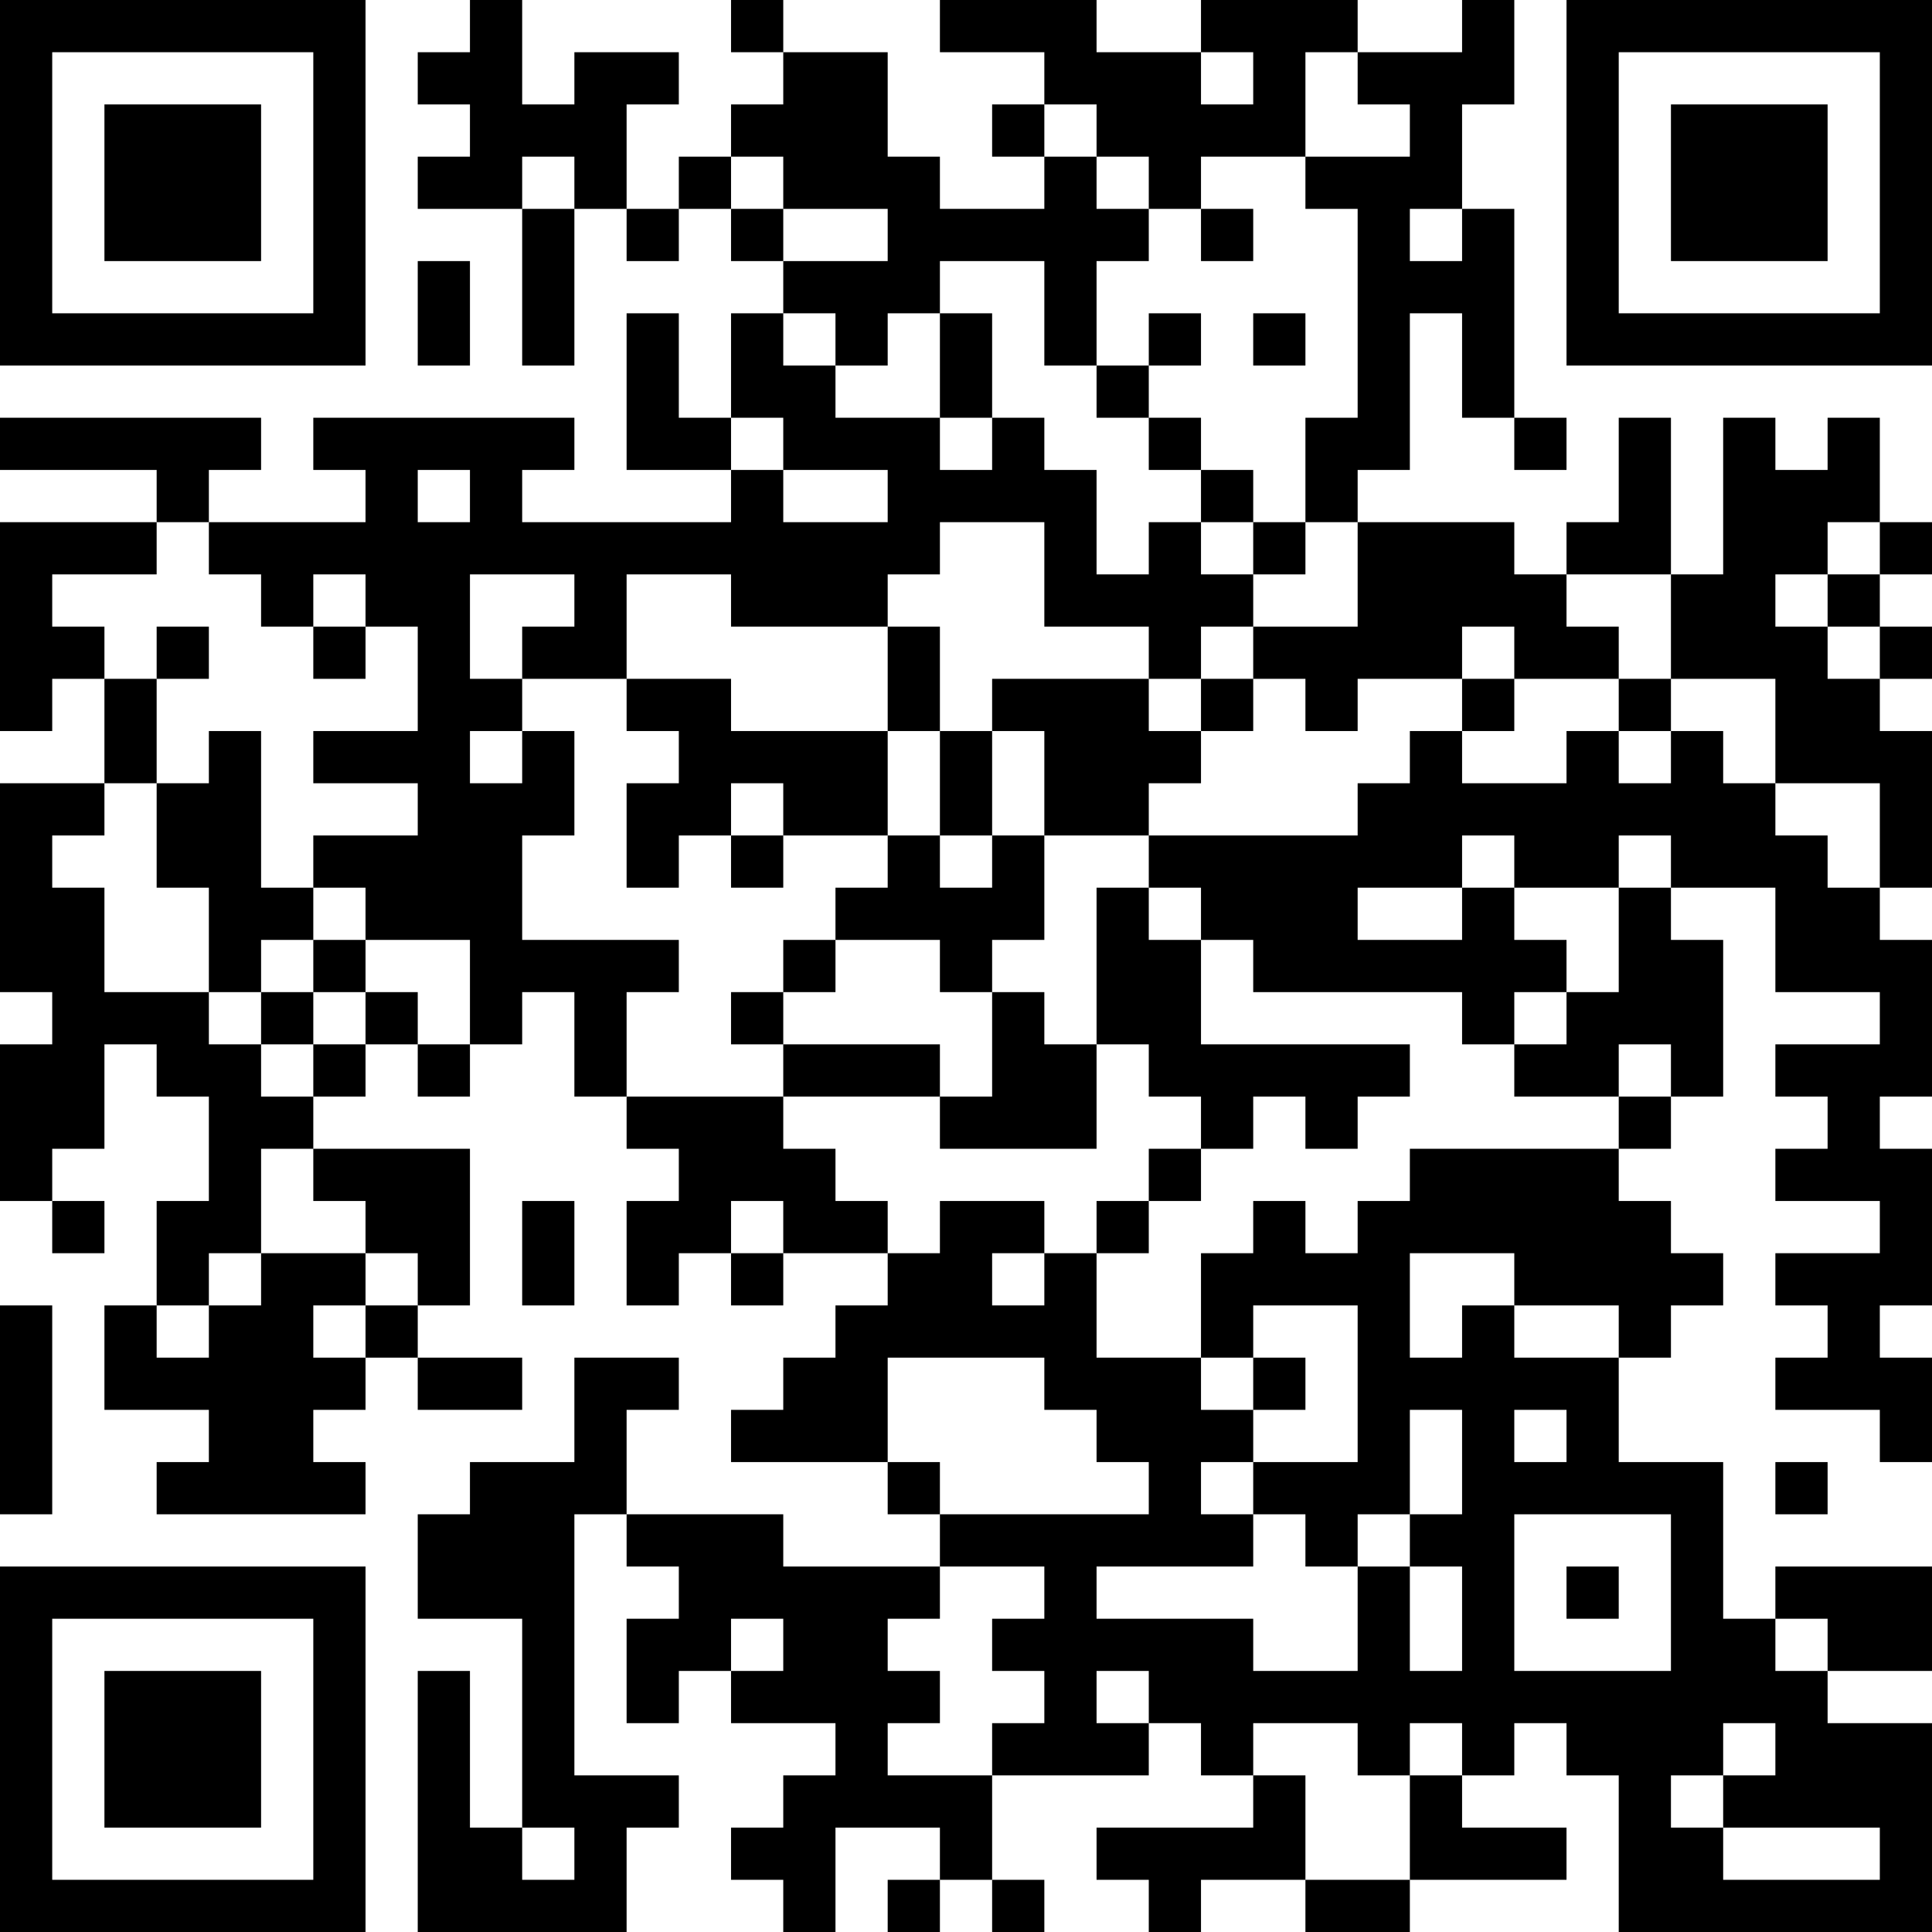 <?xml version="1.0" encoding="UTF-8"?>
<svg xmlns="http://www.w3.org/2000/svg" version="1.1" width="400" height="400" viewBox="0 0 400 400"><rect x="0" y="0" width="400" height="400" fill="#ffffff"/><g transform="scale(10.811)"><g transform="translate(0,0)"><path fill-rule="evenodd" d="M9 0L9 1L8 1L8 2L9 2L9 3L8 3L8 4L10 4L10 7L11 7L11 4L12 4L12 5L13 5L13 4L14 4L14 5L15 5L15 6L14 6L14 8L13 8L13 6L12 6L12 9L14 9L14 10L10 10L10 9L11 9L11 8L6 8L6 9L7 9L7 10L4 10L4 9L5 9L5 8L0 8L0 9L3 9L3 10L0 10L0 14L1 14L1 13L2 13L2 15L0 15L0 19L1 19L1 20L0 20L0 23L1 23L1 24L2 24L2 23L1 23L1 22L2 22L2 20L3 20L3 21L4 21L4 23L3 23L3 25L2 25L2 27L4 27L4 28L3 28L3 29L7 29L7 28L6 28L6 27L7 27L7 26L8 26L8 27L10 27L10 26L8 26L8 25L9 25L9 22L6 22L6 21L7 21L7 20L8 20L8 21L9 21L9 20L10 20L10 19L11 19L11 21L12 21L12 22L13 22L13 23L12 23L12 25L13 25L13 24L14 24L14 25L15 25L15 24L17 24L17 25L16 25L16 26L15 26L15 27L14 27L14 28L17 28L17 29L18 29L18 30L15 30L15 29L12 29L12 27L13 27L13 26L11 26L11 28L9 28L9 29L8 29L8 31L10 31L10 35L9 35L9 32L8 32L8 37L12 37L12 35L13 35L13 34L11 34L11 29L12 29L12 30L13 30L13 31L12 31L12 33L13 33L13 32L14 32L14 33L16 33L16 34L15 34L15 35L14 35L14 36L15 36L15 37L16 37L16 35L18 35L18 36L17 36L17 37L18 37L18 36L19 36L19 37L20 37L20 36L19 36L19 34L22 34L22 33L23 33L23 34L24 34L24 35L21 35L21 36L22 36L22 37L23 37L23 36L25 36L25 37L27 37L27 36L30 36L30 35L28 35L28 34L29 34L29 33L30 33L30 34L31 34L31 37L37 37L37 33L35 33L35 32L37 32L37 30L34 30L34 31L33 31L33 28L31 28L31 26L32 26L32 25L33 25L33 24L32 24L32 23L31 23L31 22L32 22L32 21L33 21L33 18L32 18L32 17L34 17L34 19L36 19L36 20L34 20L34 21L35 21L35 22L34 22L34 23L36 23L36 24L34 24L34 25L35 25L35 26L34 26L34 27L36 27L36 28L37 28L37 26L36 26L36 25L37 25L37 22L36 22L36 21L37 21L37 18L36 18L36 17L37 17L37 14L36 14L36 13L37 13L37 12L36 12L36 11L37 11L37 10L36 10L36 8L35 8L35 9L34 9L34 8L33 8L33 11L32 11L32 8L31 8L31 10L30 10L30 11L29 11L29 10L26 10L26 9L27 9L27 6L28 6L28 8L29 8L29 9L30 9L30 8L29 8L29 4L28 4L28 2L29 2L29 0L28 0L28 1L26 1L26 0L23 0L23 1L21 1L21 0L18 0L18 1L20 1L20 2L19 2L19 3L20 3L20 4L18 4L18 3L17 3L17 1L15 1L15 0L14 0L14 1L15 1L15 2L14 2L14 3L13 3L13 4L12 4L12 2L13 2L13 1L11 1L11 2L10 2L10 0ZM23 1L23 2L24 2L24 1ZM25 1L25 3L23 3L23 4L22 4L22 3L21 3L21 2L20 2L20 3L21 3L21 4L22 4L22 5L21 5L21 7L20 7L20 5L18 5L18 6L17 6L17 7L16 7L16 6L15 6L15 7L16 7L16 8L18 8L18 9L19 9L19 8L20 8L20 9L21 9L21 11L22 11L22 10L23 10L23 11L24 11L24 12L23 12L23 13L22 13L22 12L20 12L20 10L18 10L18 11L17 11L17 12L14 12L14 11L12 11L12 13L10 13L10 12L11 12L11 11L9 11L9 13L10 13L10 14L9 14L9 15L10 15L10 14L11 14L11 16L10 16L10 18L13 18L13 19L12 19L12 21L15 21L15 22L16 22L16 23L17 23L17 24L18 24L18 23L20 23L20 24L19 24L19 25L20 25L20 24L21 24L21 26L23 26L23 27L24 27L24 28L23 28L23 29L24 29L24 30L21 30L21 31L24 31L24 32L26 32L26 30L27 30L27 32L28 32L28 30L27 30L27 29L28 29L28 27L27 27L27 29L26 29L26 30L25 30L25 29L24 29L24 28L26 28L26 25L24 25L24 26L23 26L23 24L24 24L24 23L25 23L25 24L26 24L26 23L27 23L27 22L31 22L31 21L32 21L32 20L31 20L31 21L29 21L29 20L30 20L30 19L31 19L31 17L32 17L32 16L31 16L31 17L29 17L29 16L28 16L28 17L26 17L26 18L28 18L28 17L29 17L29 18L30 18L30 19L29 19L29 20L28 20L28 19L24 19L24 18L23 18L23 17L22 17L22 16L26 16L26 15L27 15L27 14L28 14L28 15L30 15L30 14L31 14L31 15L32 15L32 14L33 14L33 15L34 15L34 16L35 16L35 17L36 17L36 15L34 15L34 13L32 13L32 11L30 11L30 12L31 12L31 13L29 13L29 12L28 12L28 13L26 13L26 14L25 14L25 13L24 13L24 12L26 12L26 10L25 10L25 8L26 8L26 4L25 4L25 3L27 3L27 2L26 2L26 1ZM10 3L10 4L11 4L11 3ZM14 3L14 4L15 4L15 5L17 5L17 4L15 4L15 3ZM23 4L23 5L24 5L24 4ZM27 4L27 5L28 5L28 4ZM8 5L8 7L9 7L9 5ZM18 6L18 8L19 8L19 6ZM22 6L22 7L21 7L21 8L22 8L22 9L23 9L23 10L24 10L24 11L25 11L25 10L24 10L24 9L23 9L23 8L22 8L22 7L23 7L23 6ZM24 6L24 7L25 7L25 6ZM14 8L14 9L15 9L15 10L17 10L17 9L15 9L15 8ZM8 9L8 10L9 10L9 9ZM3 10L3 11L1 11L1 12L2 12L2 13L3 13L3 15L2 15L2 16L1 16L1 17L2 17L2 19L4 19L4 20L5 20L5 21L6 21L6 20L7 20L7 19L8 19L8 20L9 20L9 18L7 18L7 17L6 17L6 16L8 16L8 15L6 15L6 14L8 14L8 12L7 12L7 11L6 11L6 12L5 12L5 11L4 11L4 10ZM35 10L35 11L34 11L34 12L35 12L35 13L36 13L36 12L35 12L35 11L36 11L36 10ZM3 12L3 13L4 13L4 12ZM6 12L6 13L7 13L7 12ZM17 12L17 14L14 14L14 13L12 13L12 14L13 14L13 15L12 15L12 17L13 17L13 16L14 16L14 17L15 17L15 16L17 16L17 17L16 17L16 18L15 18L15 19L14 19L14 20L15 20L15 21L18 21L18 22L21 22L21 20L22 20L22 21L23 21L23 22L22 22L22 23L21 23L21 24L22 24L22 23L23 23L23 22L24 22L24 21L25 21L25 22L26 22L26 21L27 21L27 20L23 20L23 18L22 18L22 17L21 17L21 20L20 20L20 19L19 19L19 18L20 18L20 16L22 16L22 15L23 15L23 14L24 14L24 13L23 13L23 14L22 14L22 13L19 13L19 14L18 14L18 12ZM28 13L28 14L29 14L29 13ZM31 13L31 14L32 14L32 13ZM4 14L4 15L3 15L3 17L4 17L4 19L5 19L5 20L6 20L6 19L7 19L7 18L6 18L6 17L5 17L5 14ZM17 14L17 16L18 16L18 17L19 17L19 16L20 16L20 14L19 14L19 16L18 16L18 14ZM14 15L14 16L15 16L15 15ZM5 18L5 19L6 19L6 18ZM16 18L16 19L15 19L15 20L18 20L18 21L19 21L19 19L18 19L18 18ZM5 22L5 24L4 24L4 25L3 25L3 26L4 26L4 25L5 25L5 24L7 24L7 25L6 25L6 26L7 26L7 25L8 25L8 24L7 24L7 23L6 23L6 22ZM10 23L10 25L11 25L11 23ZM14 23L14 24L15 24L15 23ZM27 24L27 26L28 26L28 25L29 25L29 26L31 26L31 25L29 25L29 24ZM0 25L0 29L1 29L1 25ZM17 26L17 28L18 28L18 29L22 29L22 28L21 28L21 27L20 27L20 26ZM24 26L24 27L25 27L25 26ZM29 27L29 28L30 28L30 27ZM34 28L34 29L35 29L35 28ZM29 29L29 32L32 32L32 29ZM18 30L18 31L17 31L17 32L18 32L18 33L17 33L17 34L19 34L19 33L20 33L20 32L19 32L19 31L20 31L20 30ZM30 30L30 31L31 31L31 30ZM14 31L14 32L15 32L15 31ZM34 31L34 32L35 32L35 31ZM21 32L21 33L22 33L22 32ZM24 33L24 34L25 34L25 36L27 36L27 34L28 34L28 33L27 33L27 34L26 34L26 33ZM33 33L33 34L32 34L32 35L33 35L33 36L36 36L36 35L33 35L33 34L34 34L34 33ZM10 35L10 36L11 36L11 35ZM0 0L0 7L7 7L7 0ZM1 1L1 6L6 6L6 1ZM2 2L2 5L5 5L5 2ZM30 0L30 7L37 7L37 0ZM31 1L31 6L36 6L36 1ZM32 2L32 5L35 5L35 2ZM0 30L0 37L7 37L7 30ZM1 31L1 36L6 36L6 31ZM2 32L2 35L5 35L5 32Z" fill="#000000"/></g></g></svg>
